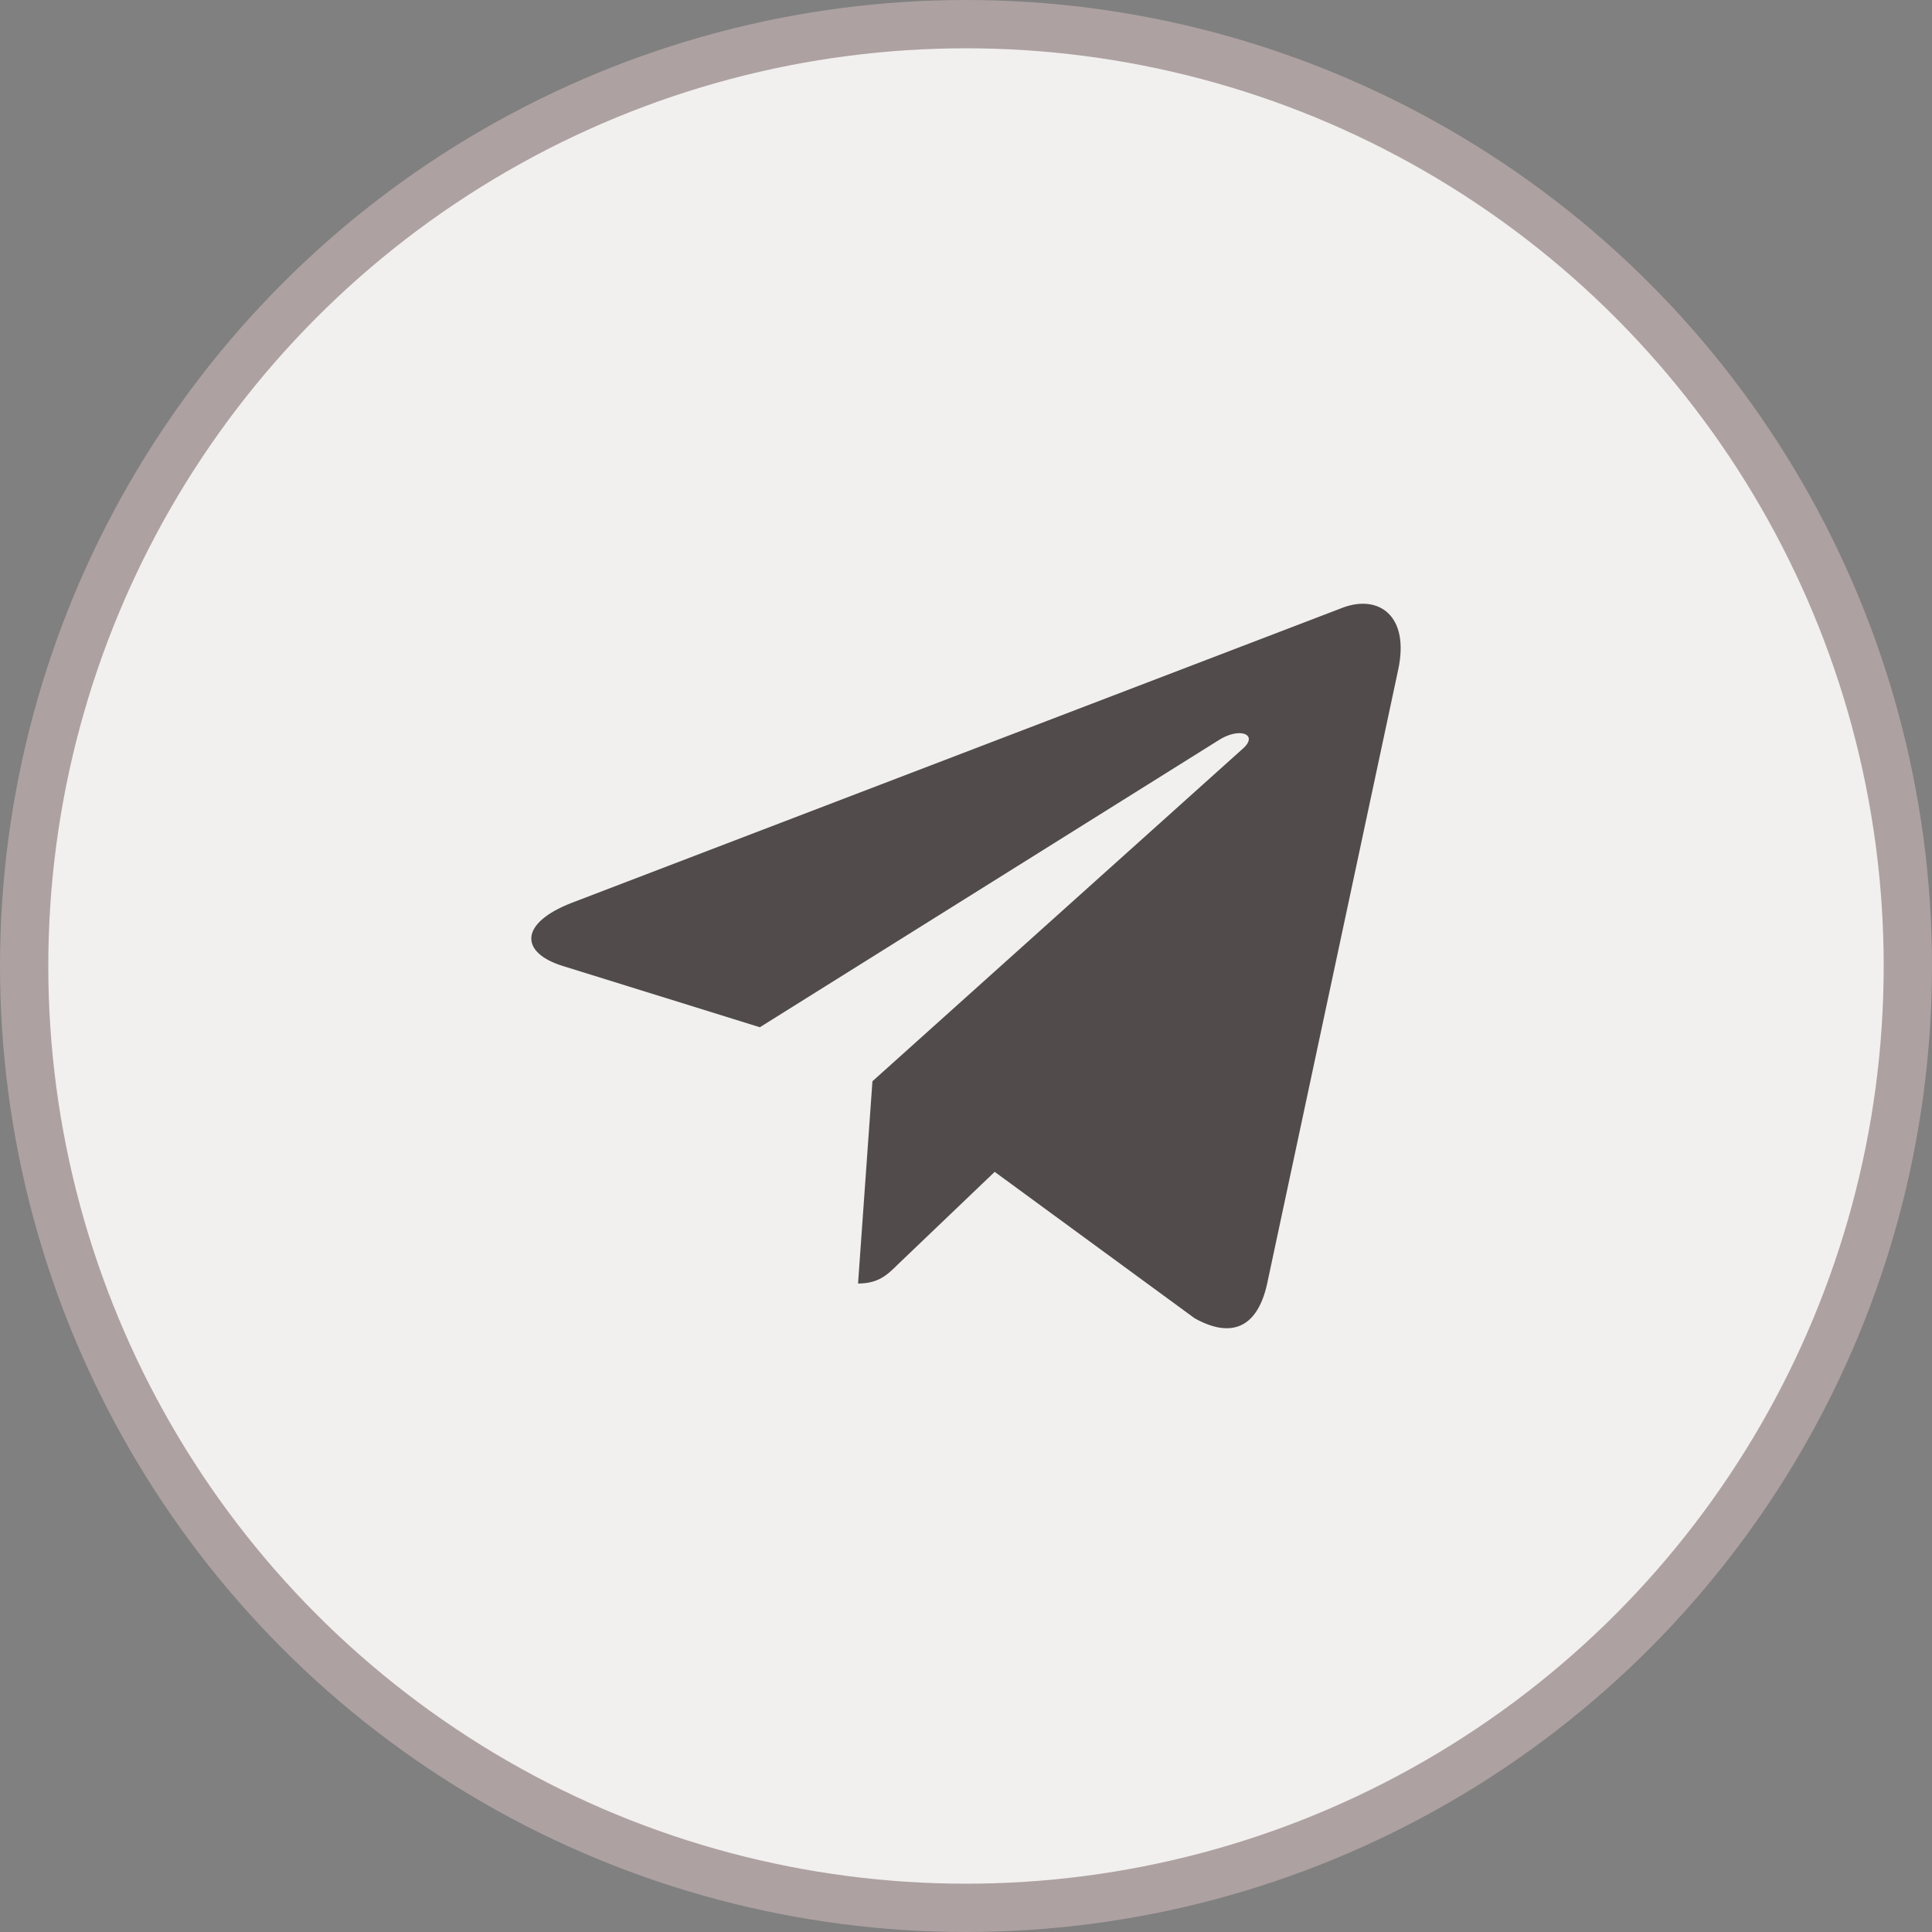 <?xml version="1.0" encoding="UTF-8"?> <svg xmlns="http://www.w3.org/2000/svg" width="40" height="40" viewBox="0 0 40 40" fill="none"><rect x="0" y="0" width="40" height="40" fill="#808080" stroke="none"/> <circle cx="20" cy="20" r="19.5" fill="#F1F0EF" stroke="#AEA1A1"></circle> <g clip-path="url(#clip0_151_151)"> <path d="M18.063 22.386L17.765 26.574C18.191 26.574 18.375 26.391 18.597 26.171L20.594 24.262L24.733 27.293C25.491 27.716 26.026 27.493 26.231 26.595L28.948 13.866L28.948 13.865C29.189 12.743 28.543 12.304 27.803 12.58L11.835 18.693C10.746 19.116 10.762 19.723 11.65 19.999L15.732 21.268L25.215 15.335C25.661 15.04 26.067 15.203 25.733 15.499L18.063 22.386Z" fill="#514B4B"></path> </g> <defs> <clipPath id="clip0_151_151"> <rect width="18" height="18" fill="white" transform="translate(11 11)"></rect> </clipPath> </defs> </svg> 